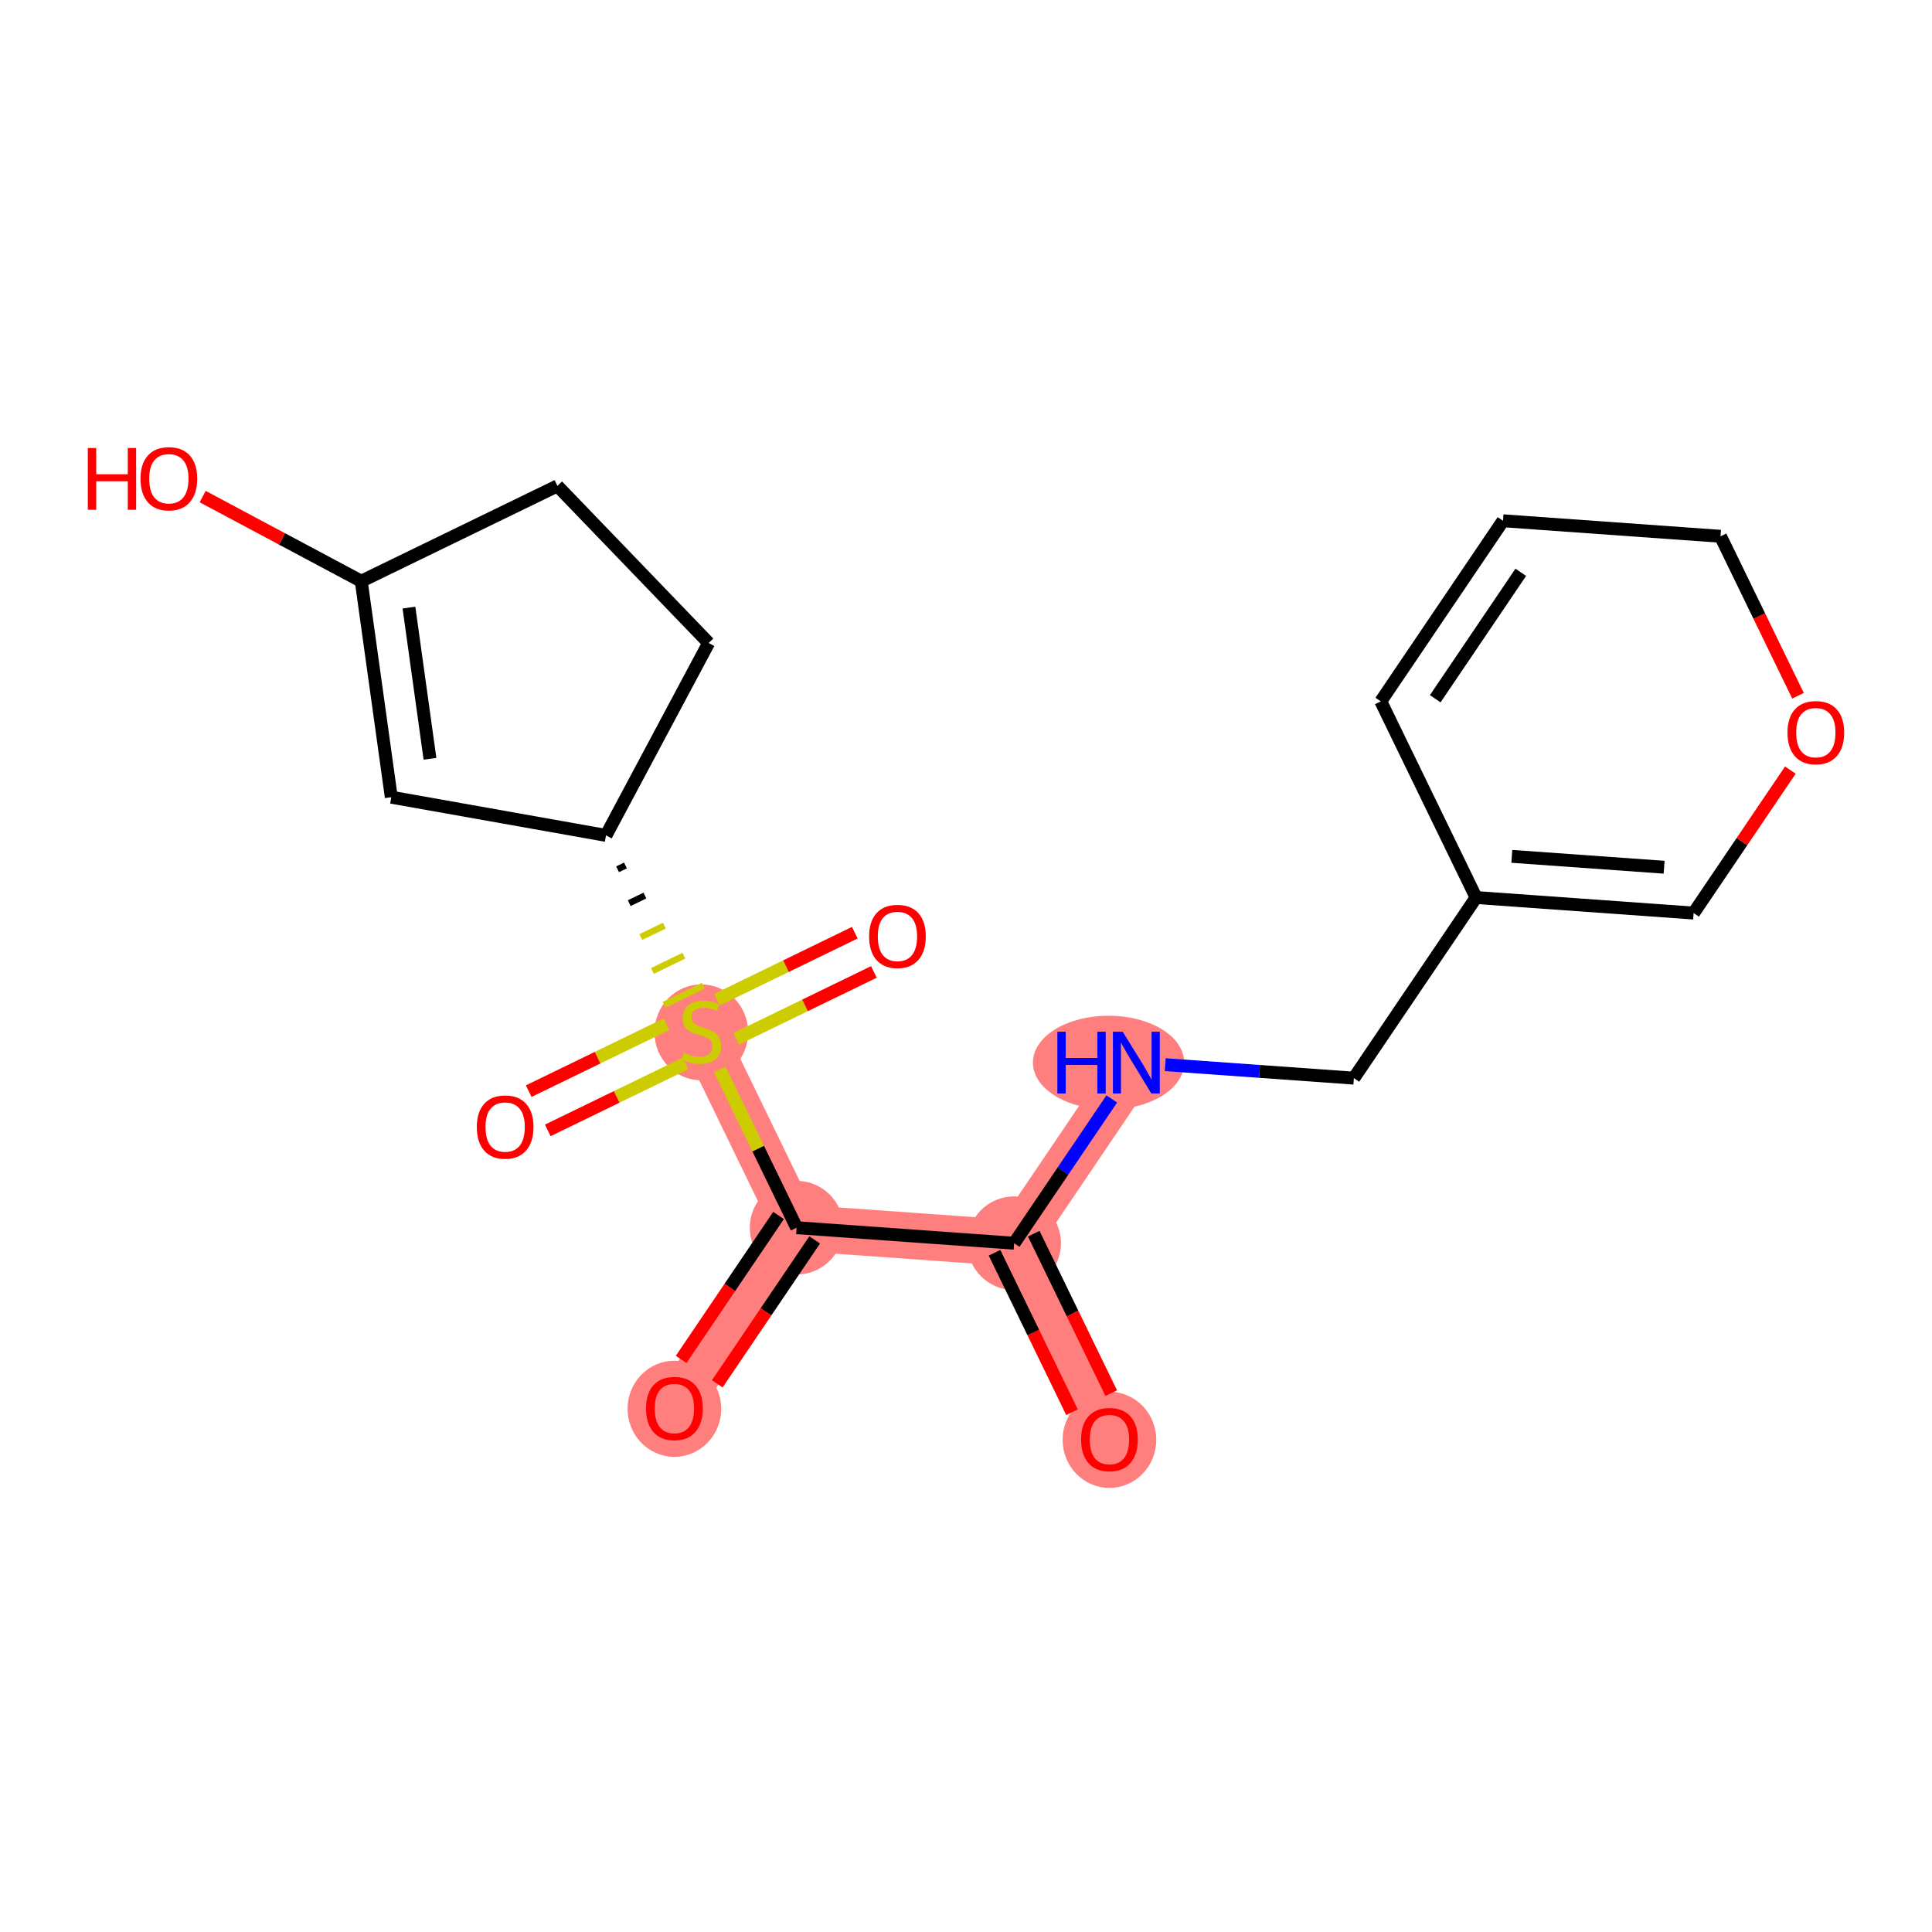 <?xml version='1.0' encoding='iso-8859-1'?>
<svg version='1.1' baseProfile='full'
              xmlns='http://www.w3.org/2000/svg'
                      xmlns:rdkit='http://www.rdkit.org/xml'
                      xmlns:xlink='http://www.w3.org/1999/xlink'
                  xml:space='preserve'
width='300px' height='300px' viewBox='0 0 300 300'>
<!-- END OF HEADER -->
<rect style='opacity:1.0;fill:#FFFFFF;stroke:none' width='300' height='300' x='0' y='0'> </rect>
<rect style='opacity:1.0;fill:#FFFFFF;stroke:none' width='300' height='300' x='0' y='0'> </rect>
<path d='M 172.274,223.505 L 157.475,193.047' style='fill:none;fill-rule:evenodd;stroke:#FF7F7F;stroke-width:7.2px;stroke-linecap:butt;stroke-linejoin:miter;stroke-opacity:1' />
<path d='M 157.475,193.047 L 176.452,165.001' style='fill:none;fill-rule:evenodd;stroke:#FF7F7F;stroke-width:7.2px;stroke-linecap:butt;stroke-linejoin:miter;stroke-opacity:1' />
<path d='M 157.475,193.047 L 123.698,190.635' style='fill:none;fill-rule:evenodd;stroke:#FF7F7F;stroke-width:7.2px;stroke-linecap:butt;stroke-linejoin:miter;stroke-opacity:1' />
<path d='M 123.698,190.635 L 104.72,218.68' style='fill:none;fill-rule:evenodd;stroke:#FF7F7F;stroke-width:7.2px;stroke-linecap:butt;stroke-linejoin:miter;stroke-opacity:1' />
<path d='M 123.698,190.635 L 108.898,160.177' style='fill:none;fill-rule:evenodd;stroke:#FF7F7F;stroke-width:7.2px;stroke-linecap:butt;stroke-linejoin:miter;stroke-opacity:1' />
<ellipse cx='172.274' cy='223.579' rx='6.773' ry='6.963'  style='fill:#FF7F7F;fill-rule:evenodd;stroke:#FF7F7F;stroke-width:1.0px;stroke-linecap:butt;stroke-linejoin:miter;stroke-opacity:1' />
<ellipse cx='157.475' cy='193.047' rx='6.773' ry='6.773'  style='fill:#FF7F7F;fill-rule:evenodd;stroke:#FF7F7F;stroke-width:1.0px;stroke-linecap:butt;stroke-linejoin:miter;stroke-opacity:1' />
<ellipse cx='172.138' cy='165.001' rx='11.245' ry='6.781'  style='fill:#FF7F7F;fill-rule:evenodd;stroke:#FF7F7F;stroke-width:1.0px;stroke-linecap:butt;stroke-linejoin:miter;stroke-opacity:1' />
<ellipse cx='123.698' cy='190.635' rx='6.773' ry='6.773'  style='fill:#FF7F7F;fill-rule:evenodd;stroke:#FF7F7F;stroke-width:1.0px;stroke-linecap:butt;stroke-linejoin:miter;stroke-opacity:1' />
<ellipse cx='104.72' cy='218.755' rx='6.773' ry='6.963'  style='fill:#FF7F7F;fill-rule:evenodd;stroke:#FF7F7F;stroke-width:1.0px;stroke-linecap:butt;stroke-linejoin:miter;stroke-opacity:1' />
<ellipse cx='108.898' cy='160.305' rx='6.773' ry='6.944'  style='fill:#FF7F7F;fill-rule:evenodd;stroke:#FF7F7F;stroke-width:1.0px;stroke-linecap:butt;stroke-linejoin:miter;stroke-opacity:1' />
<path class='bond-0 atom-0 atom-1' d='M 172.552,216.329 L 166.536,203.948' style='fill:none;fill-rule:evenodd;stroke:#FF0000;stroke-width:2.0px;stroke-linecap:butt;stroke-linejoin:miter;stroke-opacity:1' />
<path class='bond-0 atom-0 atom-1' d='M 166.536,203.948 L 160.52,191.567' style='fill:none;fill-rule:evenodd;stroke:#000000;stroke-width:2.0px;stroke-linecap:butt;stroke-linejoin:miter;stroke-opacity:1' />
<path class='bond-0 atom-0 atom-1' d='M 166.461,219.289 L 160.445,206.908' style='fill:none;fill-rule:evenodd;stroke:#FF0000;stroke-width:2.0px;stroke-linecap:butt;stroke-linejoin:miter;stroke-opacity:1' />
<path class='bond-0 atom-0 atom-1' d='M 160.445,206.908 L 154.429,194.527' style='fill:none;fill-rule:evenodd;stroke:#000000;stroke-width:2.0px;stroke-linecap:butt;stroke-linejoin:miter;stroke-opacity:1' />
<path class='bond-1 atom-1 atom-2' d='M 157.475,193.047 L 165.055,181.845' style='fill:none;fill-rule:evenodd;stroke:#000000;stroke-width:2.0px;stroke-linecap:butt;stroke-linejoin:miter;stroke-opacity:1' />
<path class='bond-1 atom-1 atom-2' d='M 165.055,181.845 L 172.635,170.643' style='fill:none;fill-rule:evenodd;stroke:#0000FF;stroke-width:2.0px;stroke-linecap:butt;stroke-linejoin:miter;stroke-opacity:1' />
<path class='bond-9 atom-1 atom-10' d='M 157.475,193.047 L 123.698,190.635' style='fill:none;fill-rule:evenodd;stroke:#000000;stroke-width:2.0px;stroke-linecap:butt;stroke-linejoin:miter;stroke-opacity:1' />
<path class='bond-2 atom-2 atom-3' d='M 180.936,165.321 L 195.582,166.367' style='fill:none;fill-rule:evenodd;stroke:#0000FF;stroke-width:2.0px;stroke-linecap:butt;stroke-linejoin:miter;stroke-opacity:1' />
<path class='bond-2 atom-2 atom-3' d='M 195.582,166.367 L 210.229,167.413' style='fill:none;fill-rule:evenodd;stroke:#000000;stroke-width:2.0px;stroke-linecap:butt;stroke-linejoin:miter;stroke-opacity:1' />
<path class='bond-3 atom-3 atom-4' d='M 210.229,167.413 L 229.207,139.368' style='fill:none;fill-rule:evenodd;stroke:#000000;stroke-width:2.0px;stroke-linecap:butt;stroke-linejoin:miter;stroke-opacity:1' />
<path class='bond-4 atom-4 atom-5' d='M 229.207,139.368 L 262.984,141.78' style='fill:none;fill-rule:evenodd;stroke:#000000;stroke-width:2.0px;stroke-linecap:butt;stroke-linejoin:miter;stroke-opacity:1' />
<path class='bond-4 atom-4 atom-5' d='M 234.756,132.974 L 258.4,134.663' style='fill:none;fill-rule:evenodd;stroke:#000000;stroke-width:2.0px;stroke-linecap:butt;stroke-linejoin:miter;stroke-opacity:1' />
<path class='bond-20 atom-9 atom-4' d='M 214.407,108.91 L 229.207,139.368' style='fill:none;fill-rule:evenodd;stroke:#000000;stroke-width:2.0px;stroke-linecap:butt;stroke-linejoin:miter;stroke-opacity:1' />
<path class='bond-5 atom-5 atom-6' d='M 262.984,141.78 L 270.495,130.679' style='fill:none;fill-rule:evenodd;stroke:#000000;stroke-width:2.0px;stroke-linecap:butt;stroke-linejoin:miter;stroke-opacity:1' />
<path class='bond-5 atom-5 atom-6' d='M 270.495,130.679 L 278.006,119.579' style='fill:none;fill-rule:evenodd;stroke:#FF0000;stroke-width:2.0px;stroke-linecap:butt;stroke-linejoin:miter;stroke-opacity:1' />
<path class='bond-6 atom-6 atom-7' d='M 279.194,108.038 L 273.178,95.657' style='fill:none;fill-rule:evenodd;stroke:#FF0000;stroke-width:2.0px;stroke-linecap:butt;stroke-linejoin:miter;stroke-opacity:1' />
<path class='bond-6 atom-6 atom-7' d='M 273.178,95.657 L 267.162,83.276' style='fill:none;fill-rule:evenodd;stroke:#000000;stroke-width:2.0px;stroke-linecap:butt;stroke-linejoin:miter;stroke-opacity:1' />
<path class='bond-7 atom-7 atom-8' d='M 267.162,83.276 L 233.385,80.864' style='fill:none;fill-rule:evenodd;stroke:#000000;stroke-width:2.0px;stroke-linecap:butt;stroke-linejoin:miter;stroke-opacity:1' />
<path class='bond-8 atom-8 atom-9' d='M 233.385,80.864 L 214.407,108.91' style='fill:none;fill-rule:evenodd;stroke:#000000;stroke-width:2.0px;stroke-linecap:butt;stroke-linejoin:miter;stroke-opacity:1' />
<path class='bond-8 atom-8 atom-9' d='M 236.147,88.867 L 222.863,108.499' style='fill:none;fill-rule:evenodd;stroke:#000000;stroke-width:2.0px;stroke-linecap:butt;stroke-linejoin:miter;stroke-opacity:1' />
<path class='bond-10 atom-10 atom-11' d='M 120.893,188.737 L 113.331,199.912' style='fill:none;fill-rule:evenodd;stroke:#000000;stroke-width:2.0px;stroke-linecap:butt;stroke-linejoin:miter;stroke-opacity:1' />
<path class='bond-10 atom-10 atom-11' d='M 113.331,199.912 L 105.77,211.087' style='fill:none;fill-rule:evenodd;stroke:#FF0000;stroke-width:2.0px;stroke-linecap:butt;stroke-linejoin:miter;stroke-opacity:1' />
<path class='bond-10 atom-10 atom-11' d='M 126.502,192.532 L 118.94,203.707' style='fill:none;fill-rule:evenodd;stroke:#000000;stroke-width:2.0px;stroke-linecap:butt;stroke-linejoin:miter;stroke-opacity:1' />
<path class='bond-10 atom-10 atom-11' d='M 118.94,203.707 L 111.379,214.882' style='fill:none;fill-rule:evenodd;stroke:#FF0000;stroke-width:2.0px;stroke-linecap:butt;stroke-linejoin:miter;stroke-opacity:1' />
<path class='bond-11 atom-10 atom-12' d='M 123.698,190.635 L 117.728,178.348' style='fill:none;fill-rule:evenodd;stroke:#000000;stroke-width:2.0px;stroke-linecap:butt;stroke-linejoin:miter;stroke-opacity:1' />
<path class='bond-11 atom-10 atom-12' d='M 117.728,178.348 L 111.758,166.062' style='fill:none;fill-rule:evenodd;stroke:#CCCC00;stroke-width:2.0px;stroke-linecap:butt;stroke-linejoin:miter;stroke-opacity:1' />
<path class='bond-12 atom-12 atom-13' d='M 114.299,161.317 L 124.998,156.119' style='fill:none;fill-rule:evenodd;stroke:#CCCC00;stroke-width:2.0px;stroke-linecap:butt;stroke-linejoin:miter;stroke-opacity:1' />
<path class='bond-12 atom-12 atom-13' d='M 124.998,156.119 L 135.696,150.921' style='fill:none;fill-rule:evenodd;stroke:#FF0000;stroke-width:2.0px;stroke-linecap:butt;stroke-linejoin:miter;stroke-opacity:1' />
<path class='bond-12 atom-12 atom-13' d='M 111.34,155.226 L 122.038,150.027' style='fill:none;fill-rule:evenodd;stroke:#CCCC00;stroke-width:2.0px;stroke-linecap:butt;stroke-linejoin:miter;stroke-opacity:1' />
<path class='bond-12 atom-12 atom-13' d='M 122.038,150.027 L 132.736,144.829' style='fill:none;fill-rule:evenodd;stroke:#FF0000;stroke-width:2.0px;stroke-linecap:butt;stroke-linejoin:miter;stroke-opacity:1' />
<path class='bond-13 atom-12 atom-14' d='M 103.497,159.036 L 92.799,164.235' style='fill:none;fill-rule:evenodd;stroke:#CCCC00;stroke-width:2.0px;stroke-linecap:butt;stroke-linejoin:miter;stroke-opacity:1' />
<path class='bond-13 atom-12 atom-14' d='M 92.799,164.235 L 82.1,169.433' style='fill:none;fill-rule:evenodd;stroke:#FF0000;stroke-width:2.0px;stroke-linecap:butt;stroke-linejoin:miter;stroke-opacity:1' />
<path class='bond-13 atom-12 atom-14' d='M 106.457,165.128 L 95.758,170.326' style='fill:none;fill-rule:evenodd;stroke:#CCCC00;stroke-width:2.0px;stroke-linecap:butt;stroke-linejoin:miter;stroke-opacity:1' />
<path class='bond-13 atom-12 atom-14' d='M 95.758,170.326 L 85.06,175.525' style='fill:none;fill-rule:evenodd;stroke:#FF0000;stroke-width:2.0px;stroke-linecap:butt;stroke-linejoin:miter;stroke-opacity:1' />
<path class='bond-14 atom-15 atom-12' d='M 95.902,134.981 L 97.121,134.389' style='fill:none;fill-rule:evenodd;stroke:#000000;stroke-width:1.0px;stroke-linecap:butt;stroke-linejoin:miter;stroke-opacity:1' />
<path class='bond-14 atom-15 atom-12' d='M 97.706,140.243 L 100.143,139.059' style='fill:none;fill-rule:evenodd;stroke:#000000;stroke-width:1.0px;stroke-linecap:butt;stroke-linejoin:miter;stroke-opacity:1' />
<path class='bond-14 atom-15 atom-12' d='M 99.51,145.505 L 103.165,143.729' style='fill:none;fill-rule:evenodd;stroke:#CCCC00;stroke-width:1.0px;stroke-linecap:butt;stroke-linejoin:miter;stroke-opacity:1' />
<path class='bond-14 atom-15 atom-12' d='M 101.314,150.767 L 106.187,148.399' style='fill:none;fill-rule:evenodd;stroke:#CCCC00;stroke-width:1.0px;stroke-linecap:butt;stroke-linejoin:miter;stroke-opacity:1' />
<path class='bond-14 atom-15 atom-12' d='M 103.118,156.029 L 109.209,153.069' style='fill:none;fill-rule:evenodd;stroke:#CCCC00;stroke-width:1.0px;stroke-linecap:butt;stroke-linejoin:miter;stroke-opacity:1' />
<path class='bond-15 atom-15 atom-16' d='M 94.099,129.719 L 60.759,123.789' style='fill:none;fill-rule:evenodd;stroke:#000000;stroke-width:2.0px;stroke-linecap:butt;stroke-linejoin:miter;stroke-opacity:1' />
<path class='bond-21 atom-20 atom-15' d='M 110.041,99.843 L 94.099,129.719' style='fill:none;fill-rule:evenodd;stroke:#000000;stroke-width:2.0px;stroke-linecap:butt;stroke-linejoin:miter;stroke-opacity:1' />
<path class='bond-16 atom-16 atom-17' d='M 60.759,123.789 L 56.096,90.249' style='fill:none;fill-rule:evenodd;stroke:#000000;stroke-width:2.0px;stroke-linecap:butt;stroke-linejoin:miter;stroke-opacity:1' />
<path class='bond-16 atom-16 atom-17' d='M 66.767,117.826 L 63.503,94.347' style='fill:none;fill-rule:evenodd;stroke:#000000;stroke-width:2.0px;stroke-linecap:butt;stroke-linejoin:miter;stroke-opacity:1' />
<path class='bond-17 atom-17 atom-18' d='M 56.096,90.249 L 43.782,83.678' style='fill:none;fill-rule:evenodd;stroke:#000000;stroke-width:2.0px;stroke-linecap:butt;stroke-linejoin:miter;stroke-opacity:1' />
<path class='bond-17 atom-17 atom-18' d='M 43.782,83.678 L 31.469,77.108' style='fill:none;fill-rule:evenodd;stroke:#FF0000;stroke-width:2.0px;stroke-linecap:butt;stroke-linejoin:miter;stroke-opacity:1' />
<path class='bond-18 atom-17 atom-19' d='M 56.096,90.249 L 86.553,75.449' style='fill:none;fill-rule:evenodd;stroke:#000000;stroke-width:2.0px;stroke-linecap:butt;stroke-linejoin:miter;stroke-opacity:1' />
<path class='bond-19 atom-19 atom-20' d='M 86.553,75.449 L 110.041,99.843' style='fill:none;fill-rule:evenodd;stroke:#000000;stroke-width:2.0px;stroke-linecap:butt;stroke-linejoin:miter;stroke-opacity:1' />
<path  class='atom-0' d='M 167.872 223.532
Q 167.872 221.229, 169.01 219.942
Q 170.148 218.656, 172.274 218.656
Q 174.401 218.656, 175.539 219.942
Q 176.676 221.229, 176.676 223.532
Q 176.676 225.862, 175.525 227.189
Q 174.374 228.503, 172.274 228.503
Q 170.161 228.503, 169.01 227.189
Q 167.872 225.875, 167.872 223.532
M 172.274 227.419
Q 173.737 227.419, 174.523 226.444
Q 175.322 225.455, 175.322 223.532
Q 175.322 221.649, 174.523 220.701
Q 173.737 219.739, 172.274 219.739
Q 170.811 219.739, 170.012 220.687
Q 169.226 221.636, 169.226 223.532
Q 169.226 225.469, 170.012 226.444
Q 170.811 227.419, 172.274 227.419
' fill='#FF0000'/>
<path  class='atom-2' d='M 164.187 160.206
L 165.487 160.206
L 165.487 164.283
L 170.391 164.283
L 170.391 160.206
L 171.691 160.206
L 171.691 169.796
L 170.391 169.796
L 170.391 165.367
L 165.487 165.367
L 165.487 169.796
L 164.187 169.796
L 164.187 160.206
' fill='#0000FF'/>
<path  class='atom-2' d='M 174.332 160.206
L 177.475 165.286
Q 177.786 165.787, 178.288 166.694
Q 178.789 167.602, 178.816 167.656
L 178.816 160.206
L 180.089 160.206
L 180.089 169.796
L 178.775 169.796
L 175.402 164.243
Q 175.01 163.593, 174.59 162.848
Q 174.183 162.103, 174.061 161.872
L 174.061 169.796
L 172.815 169.796
L 172.815 160.206
L 174.332 160.206
' fill='#0000FF'/>
<path  class='atom-6' d='M 277.559 113.761
Q 277.559 111.459, 278.697 110.172
Q 279.835 108.885, 281.961 108.885
Q 284.088 108.885, 285.226 110.172
Q 286.364 111.459, 286.364 113.761
Q 286.364 116.091, 285.212 117.419
Q 284.061 118.732, 281.961 118.732
Q 279.848 118.732, 278.697 117.419
Q 277.559 116.105, 277.559 113.761
M 281.961 117.649
Q 283.424 117.649, 284.21 116.674
Q 285.009 115.685, 285.009 113.761
Q 285.009 111.879, 284.21 110.93
Q 283.424 109.969, 281.961 109.969
Q 280.499 109.969, 279.699 110.917
Q 278.914 111.865, 278.914 113.761
Q 278.914 115.698, 279.699 116.674
Q 280.499 117.649, 281.961 117.649
' fill='#FF0000'/>
<path  class='atom-11' d='M 100.318 218.707
Q 100.318 216.405, 101.456 215.118
Q 102.593 213.831, 104.72 213.831
Q 106.847 213.831, 107.984 215.118
Q 109.122 216.405, 109.122 218.707
Q 109.122 221.037, 107.971 222.365
Q 106.82 223.679, 104.72 223.679
Q 102.607 223.679, 101.456 222.365
Q 100.318 221.051, 100.318 218.707
M 104.72 222.595
Q 106.183 222.595, 106.969 221.62
Q 107.768 220.631, 107.768 218.707
Q 107.768 216.825, 106.969 215.876
Q 106.183 214.915, 104.72 214.915
Q 103.257 214.915, 102.458 215.863
Q 101.672 216.811, 101.672 218.707
Q 101.672 220.644, 102.458 221.62
Q 103.257 222.595, 104.72 222.595
' fill='#FF0000'/>
<path  class='atom-12' d='M 106.189 163.468
Q 106.297 163.509, 106.744 163.699
Q 107.191 163.888, 107.679 164.01
Q 108.18 164.118, 108.668 164.118
Q 109.575 164.118, 110.104 163.685
Q 110.632 163.238, 110.632 162.466
Q 110.632 161.938, 110.361 161.613
Q 110.104 161.288, 109.697 161.111
Q 109.291 160.935, 108.614 160.732
Q 107.76 160.475, 107.246 160.231
Q 106.744 159.987, 106.379 159.472
Q 106.027 158.958, 106.027 158.091
Q 106.027 156.885, 106.839 156.14
Q 107.666 155.395, 109.291 155.395
Q 110.402 155.395, 111.661 155.924
L 111.35 156.967
Q 110.198 156.492, 109.332 156.492
Q 108.397 156.492, 107.882 156.885
Q 107.368 157.265, 107.381 157.928
Q 107.381 158.443, 107.638 158.755
Q 107.909 159.066, 108.289 159.242
Q 108.681 159.418, 109.332 159.621
Q 110.198 159.892, 110.713 160.163
Q 111.228 160.434, 111.594 160.99
Q 111.973 161.531, 111.973 162.466
Q 111.973 163.793, 111.079 164.511
Q 110.198 165.216, 108.722 165.216
Q 107.869 165.216, 107.219 165.026
Q 106.582 164.85, 105.823 164.538
L 106.189 163.468
' fill='#CCCC00'/>
<path  class='atom-13' d='M 134.954 145.404
Q 134.954 143.102, 136.092 141.815
Q 137.229 140.528, 139.356 140.528
Q 141.483 140.528, 142.62 141.815
Q 143.758 143.102, 143.758 145.404
Q 143.758 147.734, 142.607 149.062
Q 141.456 150.375, 139.356 150.375
Q 137.243 150.375, 136.092 149.062
Q 134.954 147.748, 134.954 145.404
M 139.356 149.292
Q 140.819 149.292, 141.605 148.317
Q 142.404 147.328, 142.404 145.404
Q 142.404 143.522, 141.605 142.573
Q 140.819 141.612, 139.356 141.612
Q 137.893 141.612, 137.094 142.56
Q 136.308 143.508, 136.308 145.404
Q 136.308 147.341, 137.094 148.317
Q 137.893 149.292, 139.356 149.292
' fill='#FF0000'/>
<path  class='atom-14' d='M 74.038 175.003
Q 74.038 172.701, 75.176 171.414
Q 76.314 170.127, 78.44 170.127
Q 80.567 170.127, 81.705 171.414
Q 82.842 172.701, 82.842 175.003
Q 82.842 177.333, 81.691 178.661
Q 80.54 179.974, 78.44 179.974
Q 76.327 179.974, 75.176 178.661
Q 74.038 177.347, 74.038 175.003
M 78.44 178.891
Q 79.903 178.891, 80.689 177.916
Q 81.488 176.927, 81.488 175.003
Q 81.488 173.121, 80.689 172.172
Q 79.903 171.211, 78.44 171.211
Q 76.977 171.211, 76.178 172.159
Q 75.393 173.107, 75.393 175.003
Q 75.393 176.94, 76.178 177.916
Q 76.977 178.891, 78.44 178.891
' fill='#FF0000'/>
<path  class='atom-18' d='M 13.636 69.566
L 14.937 69.566
L 14.937 73.643
L 19.84 73.643
L 19.84 69.566
L 21.14 69.566
L 21.14 79.156
L 19.84 79.156
L 19.84 74.727
L 14.937 74.727
L 14.937 79.156
L 13.636 79.156
L 13.636 69.566
' fill='#FF0000'/>
<path  class='atom-18' d='M 21.818 74.334
Q 21.818 72.031, 22.956 70.744
Q 24.093 69.458, 26.22 69.458
Q 28.346 69.458, 29.484 70.744
Q 30.622 72.031, 30.622 74.334
Q 30.622 76.664, 29.471 77.991
Q 28.319 79.305, 26.22 79.305
Q 24.107 79.305, 22.956 77.991
Q 21.818 76.677, 21.818 74.334
M 26.22 78.221
Q 27.683 78.221, 28.468 77.246
Q 29.268 76.257, 29.268 74.334
Q 29.268 72.451, 28.468 71.503
Q 27.683 70.541, 26.22 70.541
Q 24.757 70.541, 23.958 71.489
Q 23.172 72.438, 23.172 74.334
Q 23.172 76.271, 23.958 77.246
Q 24.757 78.221, 26.22 78.221
' fill='#FF0000'/>
</svg>
